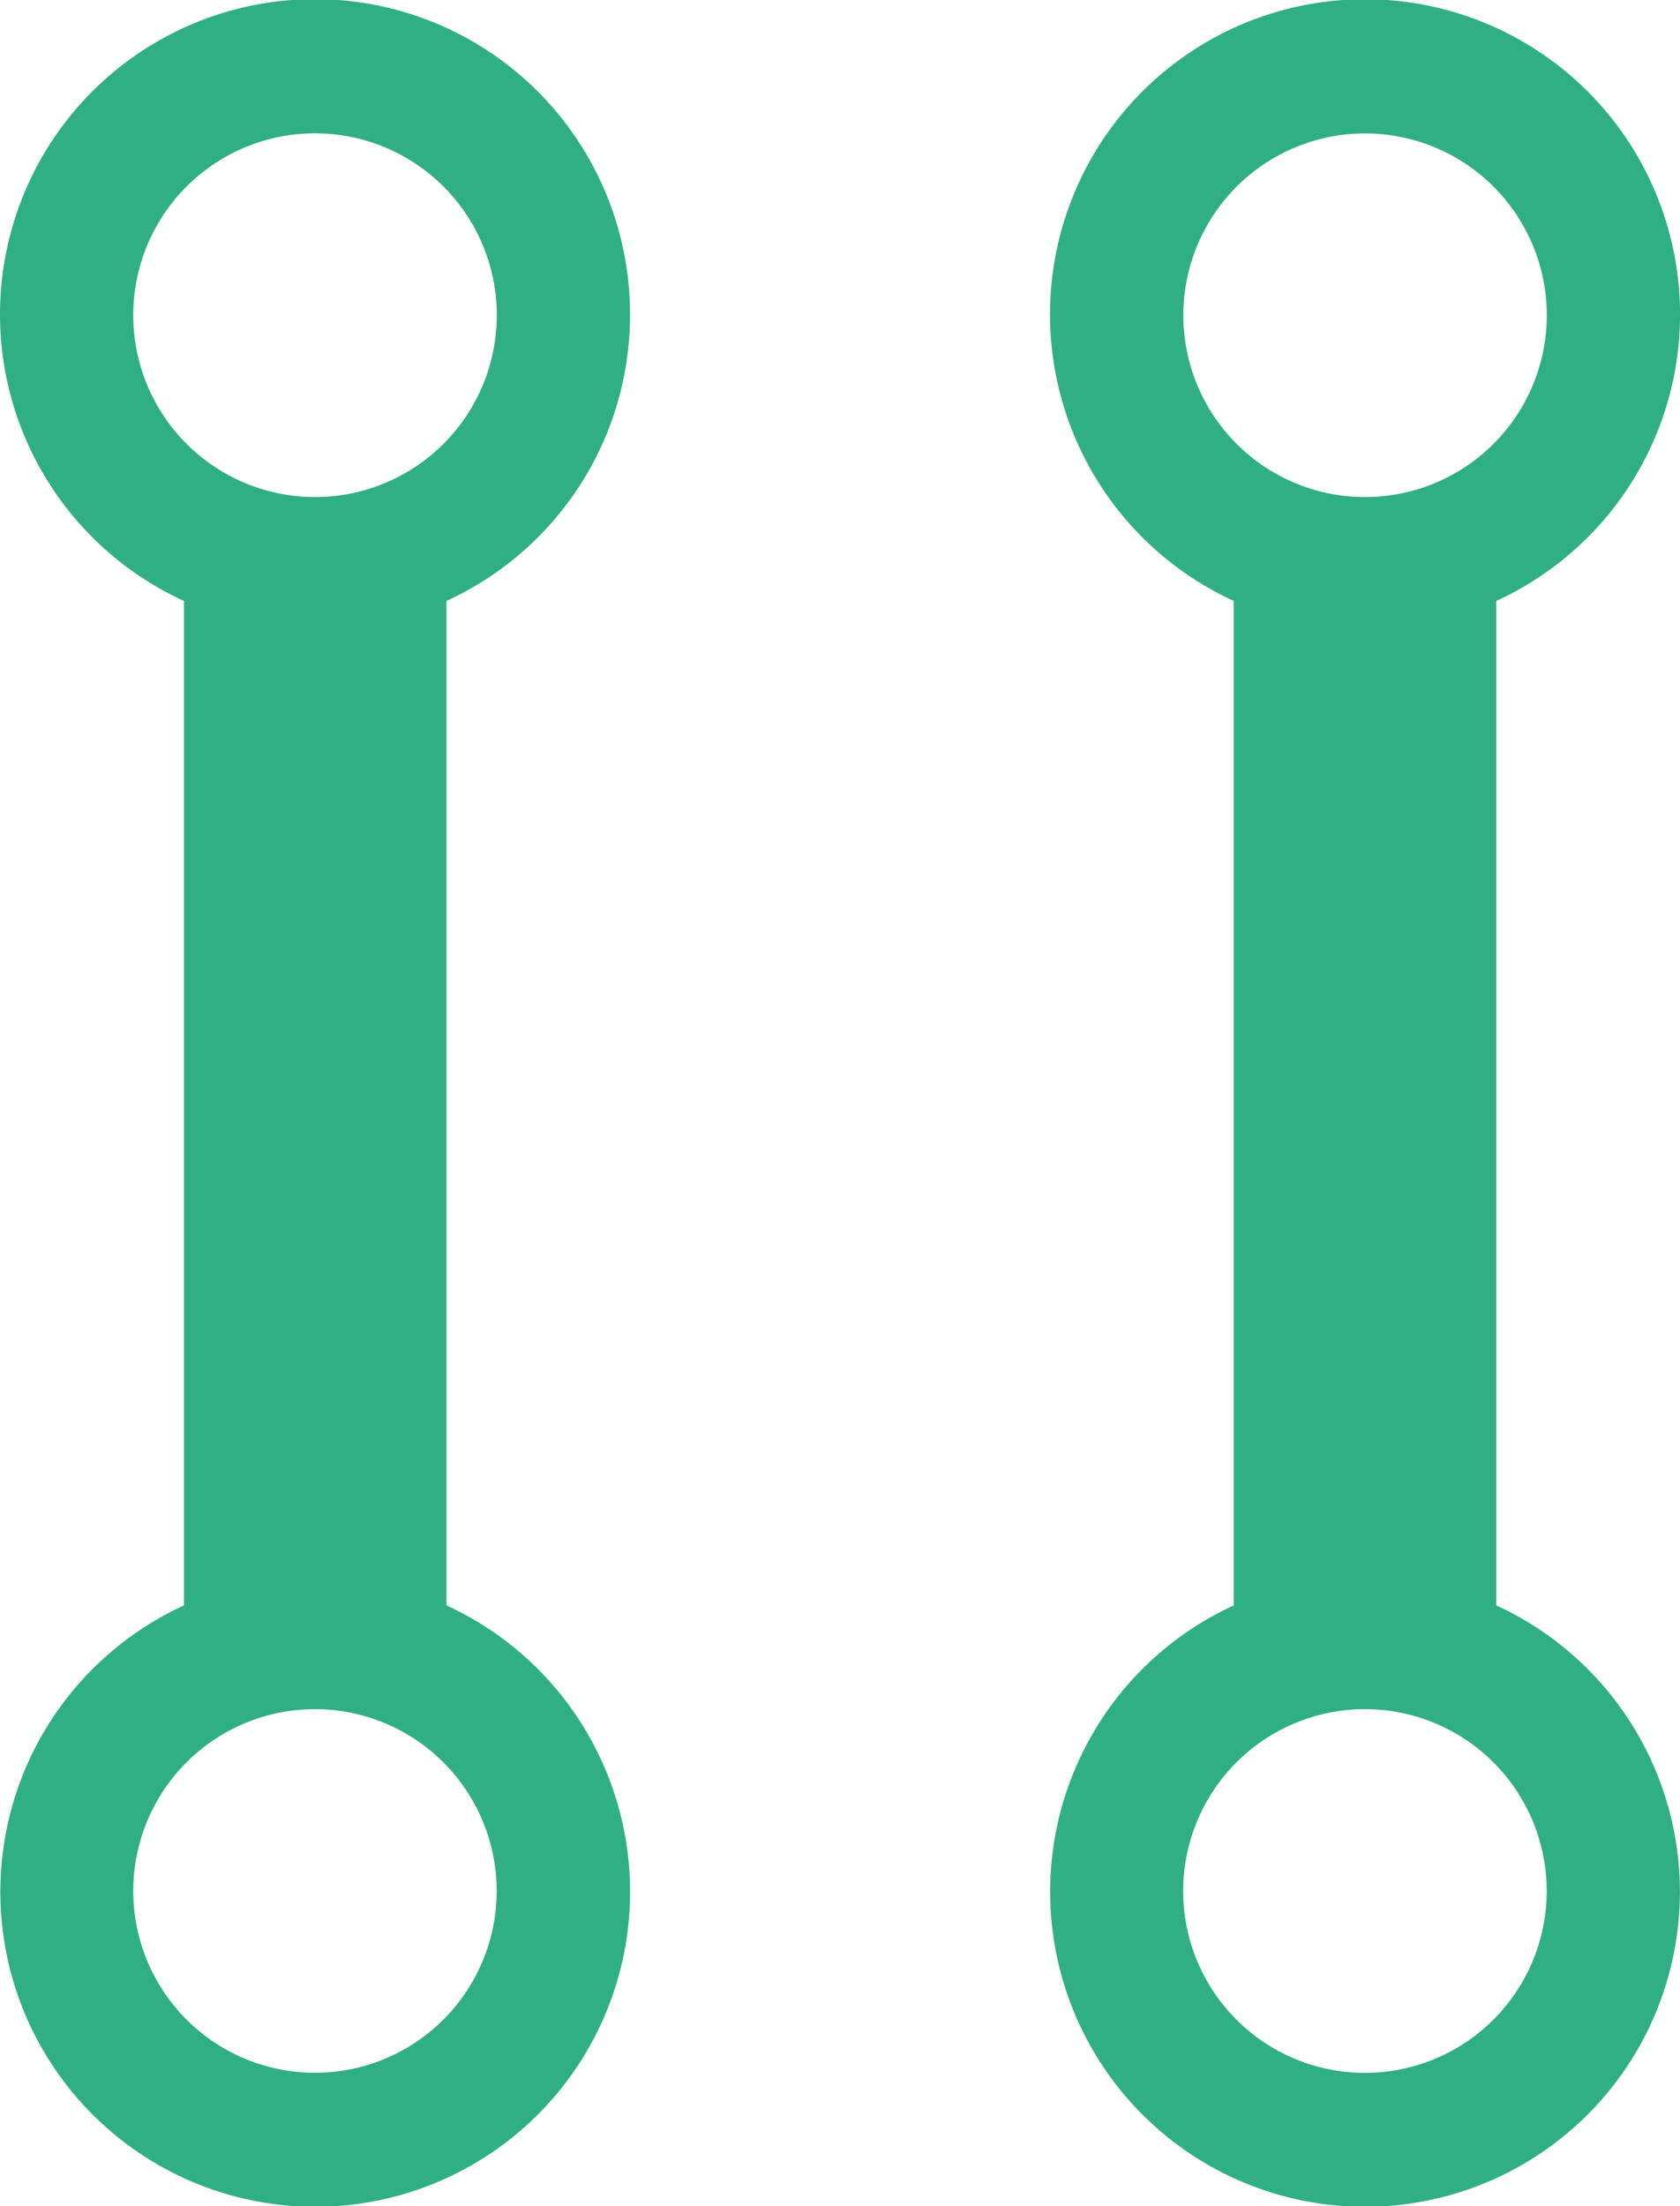 <svg xmlns="http://www.w3.org/2000/svg" width="34.494" height="45.276" viewBox="0 0 34.494 45.276">
  <path id="Icon_metro-flow-parallel" data-name="Icon metro-flow-parallel" d="M21.059,10.478A6.468,6.468,0,1,0,11.9,16.342V36.955a6.465,6.465,0,1,0,5.39,0V16.342A6.456,6.456,0,0,0,21.059,10.478ZM18.321,42.816a3.731,3.731,0,1,1-3.73-3.732A3.733,3.733,0,0,1,18.321,42.816ZM14.591,14.21a3.732,3.732,0,1,1,3.732-3.732,3.731,3.731,0,0,1-3.732,3.732ZM38.845,36.952V16.342a6.468,6.468,0,1,0-5.39,0V36.955a6.465,6.465,0,1,0,5.39,0ZM32.42,10.478a3.731,3.731,0,1,1,3.732,3.732A3.729,3.729,0,0,1,32.42,10.478Zm3.73,36.07a3.732,3.732,0,1,1,3.73-3.732,3.732,3.732,0,0,1-3.73,3.732Z" transform="translate(-8.123 -4.01)" fill="#30af85"/>
</svg>
